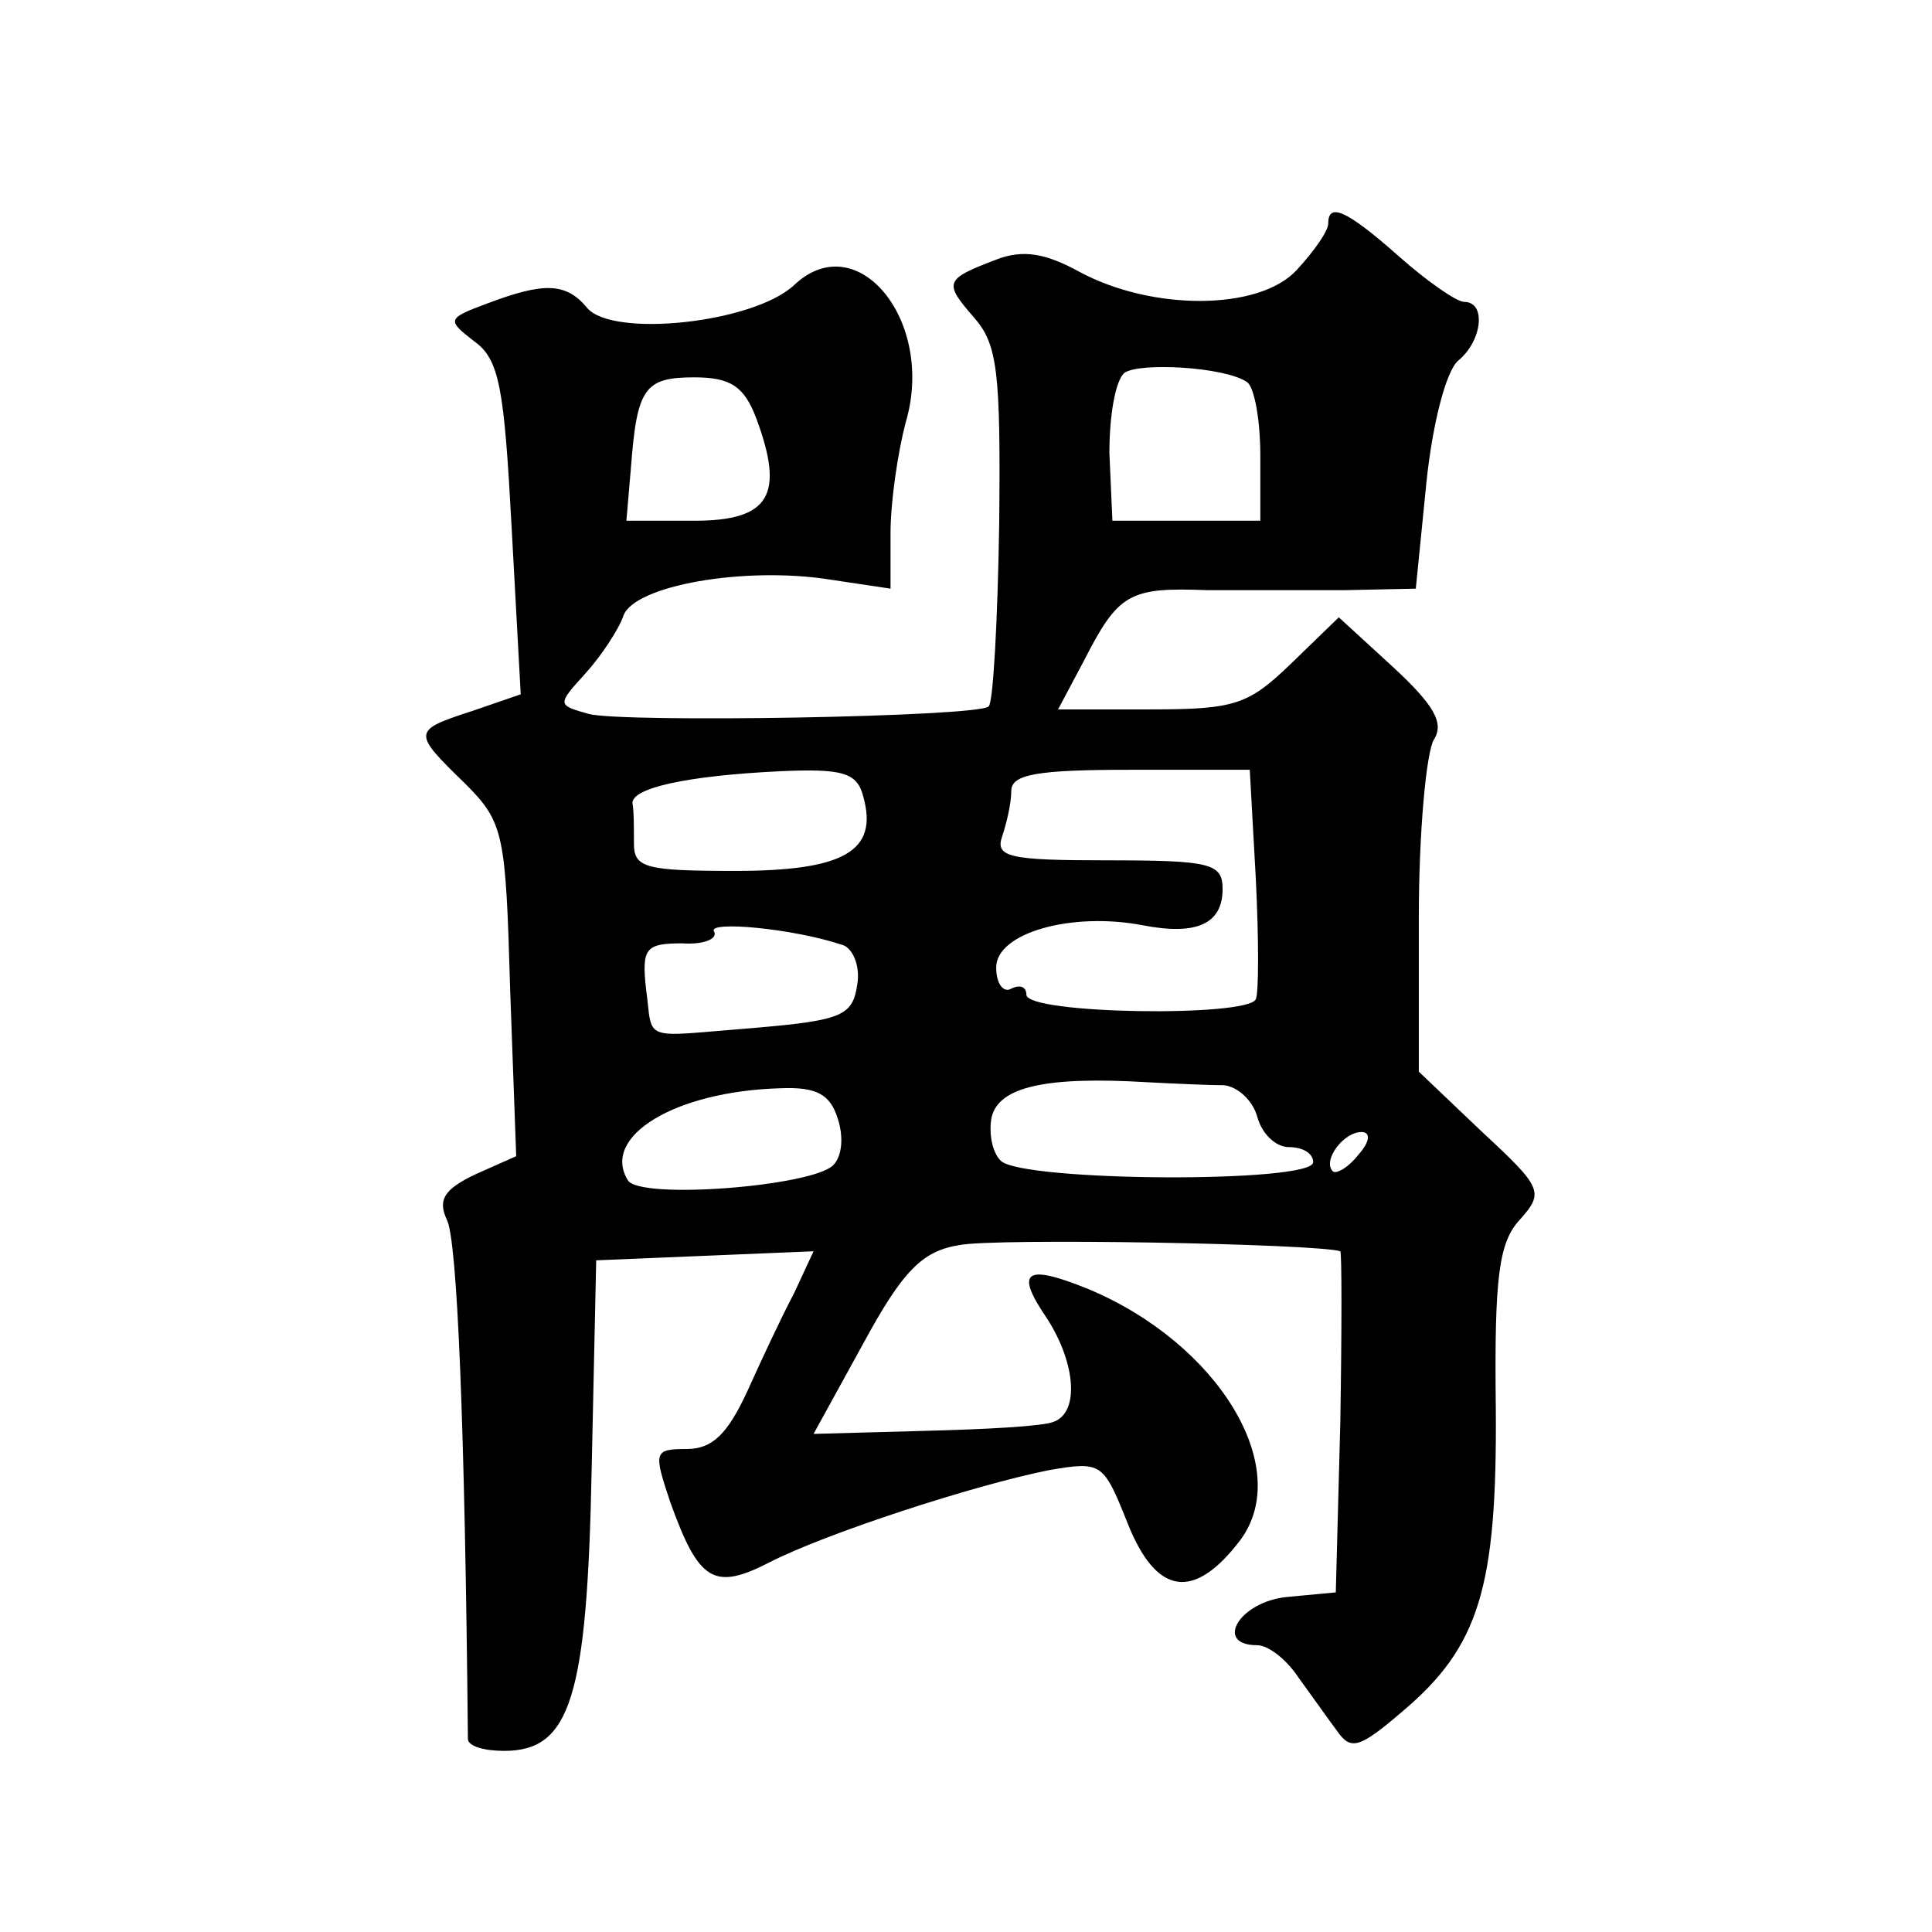 <?xml version="1.0" standalone="no"?>
<!DOCTYPE svg PUBLIC "-//W3C//DTD SVG 20010904//EN"
 "http://www.w3.org/TR/2001/REC-SVG-20010904/DTD/svg10.dtd">
<svg version="1.0" xmlns="http://www.w3.org/2000/svg"
 width="128pt" height="128pt" viewBox="0 0 128 128"
 preserveAspectRatio="xMidYMid meet">
<g transform="translate(0,128) scale(0.1,-0.1)"
fill="#0" stroke="none">
<path d="M880 1132 c0 -5 -9 -18 -21 -31 -25 -27 -96 -27 -144 -1 -22 12 -37 15
-55 8 -34 -13 -35 -15 -15 -38 16 -18 18 -36 17 -137 -1 -64 -4 -119 -7 -121 -6
-7 -242 -11 -265 -5 -21 6 -21 6 -2 27 10 11 22 29 25 38 7 20 80 33 137 24 l40
-6 0 37 c0 21 5 54 10 73 20 67 -32 131 -74 91 -27 -25 -120 -35 -137 -15 -14 17
-29 17 -66 3 -27 -10 -27 -11 -9 -25 17 -12 20 -31 25 -124 l6 -110 -32 -11 c-40
-13 -40 -14 -5 -48 26 -26 27 -33 30 -137 l4 -110 -27 -12 c-21 -10 -25 -17 -19
-30 7 -13 12 -137 14 -344 0 -5 11 -8 24 -8 44 0 55 35 58 187 l3 138 72 3 72 3
-13 -28 c-8 -15 -22 -45 -31 -65 -13 -28 -23 -38 -40 -38 -22 0 -22 -2 -11 -35
19 -53 29 -59 66 -40 37 19 135 51 185 61 35 6 36 5 52 -35 19 -48 44 -52 75 -11
35 48 -15 130 -101 166 -42 17 -49 12 -27 -20 19 -30 21 -62 4 -68 -7 -3 -46 -5
-86 -6 l-73 -2 33 60 c26 48 39 61 63 65 23 5 238 1 253 -4 1 -1 1 -52 0 -113 l-3
-113 -32 -3 c-32 -3 -49 -32 -20 -32 7 0 19 -9 27 -21 8 -11 20 -28 26 -36 9 -13
15 -11 43 13 51 43 63 82 62 202 -1 86 2 109 16 124 16 18 15 21 -25 58 l-42 40
0 102 c0 57 5 110 10 118 7 11 0 23 -27 48 l-36 33 -32 -31 c-28 -27 -37 -30 -93
-30 l-61 0 17 32 c23 45 30 49 82 47 25 0 66 0 91 0 l47 1 7 70 c4 39 13 74 21
81 16 13 19 39 4 39 -5 0 -25 14 -43 30 -35 31 -47 36 -47 22z m-54 -105 c5 -3
9 -25 9 -49 l0 -43 -49 0 -49 0 -2 45 c0 25 4 48 10 53 10 7 66 4 81 -6z m-325
-24 c19 -51 9 -68 -41 -68 l-45 0 3 35 c4 53 9 60 42 60 24 0 33 -6 41 -27z m71
-251 c10 -36 -13 -49 -85 -49 -59 0 -67 2 -67 18 0 11 0 22 -1 27 0 10 36 18 97
21 43 2 52 -1 56 -17z m260 -54 c2 -40 2 -76 0 -80 -5 -12 -152 -10 -152 3 0 5
-4 7 -10 4 -5 -3 -10 3 -10 14 0 23 50 37 97 28 36 -7 53 1 53 24 0 17 -8 19 -76
19 -65 0 -75 2 -70 16 3 9 6 22 6 30 0 11 17 14 79 14 l79 0 4 -72z m-274 -44 c7
-2 12 -14 10 -26 -3 -21 -10 -24 -68 -29 -77 -6 -67 -10 -72 26 -3 27 0 30 24 30
14 -1 24 3 21 8 -4 7 52 2 85 -9z m253 -93 c9 -1 19 -10 22 -21 3 -11 12 -20 21
-20 9 0 16 -4 16 -10 0 -14 -193 -13 -207 1 -6 6 -8 19 -6 29 5 20 36 27 103 23
19 -1 42 -2 51 -2z m-256 -22 c4 -12 3 -25 -3 -31 -14 -14 -128 -23 -136 -10 -18
29 31 59 101 61 24 1 33 -4 38 -20z m345 -24 c-7 -9 -15 -13 -17 -11 -7 7 7 26
19 26 6 0 6 -6 -2 -15z"/>
</g>
</svg>
